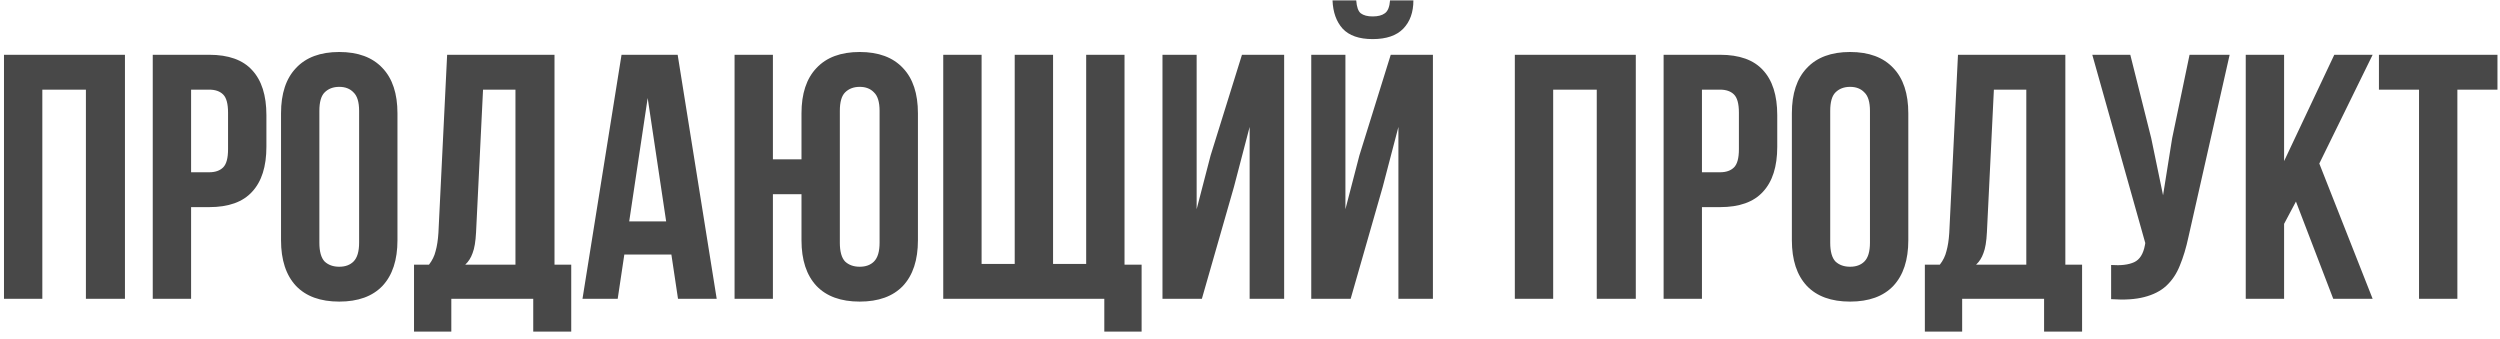 <?xml version="1.0" encoding="UTF-8"?> <svg xmlns="http://www.w3.org/2000/svg" width="251" height="34" viewBox="0 0 251 34" fill="none"> <path d="M4.25 30H0.4V5.5H12.545V30H8.625V9H4.25V30ZM21.006 5.5C22.943 5.5 24.378 6.013 25.311 7.04C26.268 8.067 26.747 9.572 26.747 11.555V14.74C26.747 16.723 26.268 18.228 25.311 19.255C24.378 20.282 22.943 20.795 21.006 20.795H19.186V30H15.336V5.5H21.006ZM19.186 9V17.295H21.006C21.613 17.295 22.08 17.132 22.407 16.805C22.733 16.478 22.896 15.872 22.896 14.985V11.31C22.896 10.423 22.733 9.817 22.407 9.49C22.08 9.163 21.613 9 21.006 9H19.186ZM32.065 24.365C32.065 25.252 32.24 25.882 32.59 26.255C32.963 26.605 33.453 26.78 34.06 26.78C34.666 26.78 35.145 26.605 35.495 26.255C35.868 25.882 36.055 25.252 36.055 24.365V11.135C36.055 10.248 35.868 9.63 35.495 9.28C35.145 8.907 34.666 8.72 34.06 8.72C33.453 8.72 32.963 8.907 32.59 9.28C32.24 9.63 32.065 10.248 32.065 11.135V24.365ZM28.215 11.38C28.215 9.397 28.716 7.88 29.72 6.83C30.723 5.757 32.17 5.22 34.06 5.22C35.95 5.22 37.397 5.757 38.4 6.83C39.403 7.88 39.905 9.397 39.905 11.38V24.12C39.905 26.103 39.403 27.632 38.4 28.705C37.397 29.755 35.95 30.28 34.06 30.28C32.17 30.28 30.723 29.755 29.72 28.705C28.716 27.632 28.215 26.103 28.215 24.12V11.38ZM53.537 33.29V30H45.312V33.29H41.567V26.57H43.072C43.398 26.15 43.62 25.695 43.737 25.205C43.877 24.715 43.97 24.108 44.017 23.385L44.892 5.5H55.672V26.57H57.352V33.29H53.537ZM47.797 23.315C47.75 24.248 47.633 24.948 47.447 25.415C47.283 25.882 47.038 26.267 46.712 26.57H51.752V9H48.497L47.797 23.315ZM71.957 30H68.072L67.407 25.555H62.682L62.017 30H58.482L62.402 5.5H68.037L71.957 30ZM63.172 22.23H66.882L65.027 9.84L63.172 22.23ZM80.47 19.5H77.6V30H73.75V5.5H77.6V16H80.47V11.38C80.47 9.397 80.971 7.88 81.975 6.83C82.978 5.757 84.425 5.22 86.315 5.22C88.205 5.22 89.651 5.757 90.655 6.83C91.658 7.88 92.16 9.397 92.16 11.38V24.12C92.16 26.103 91.658 27.632 90.655 28.705C89.651 29.755 88.205 30.28 86.315 30.28C84.425 30.28 82.978 29.755 81.975 28.705C80.971 27.632 80.47 26.103 80.47 24.12V19.5ZM84.32 24.365C84.32 25.252 84.495 25.882 84.845 26.255C85.218 26.605 85.708 26.78 86.315 26.78C86.921 26.78 87.4 26.605 87.75 26.255C88.123 25.882 88.31 25.252 88.31 24.365V11.135C88.31 10.248 88.123 9.63 87.75 9.28C87.4 8.907 86.921 8.72 86.315 8.72C85.708 8.72 85.218 8.907 84.845 9.28C84.495 9.63 84.32 10.248 84.32 11.135V24.365ZM112.902 26.57H114.617V33.29H110.872V30H94.702V5.5H98.552V26.5H101.877V5.5H105.727V26.5H109.052V5.5H112.902V26.57ZM120.668 30H116.713V5.5H120.143V21.005L121.543 15.615L124.693 5.5H128.928V30H125.463V12.745L123.888 18.765L120.668 30ZM135.605 30H131.65V5.5H135.08V21.005L136.48 15.615L139.63 5.5H143.865V30H140.4V12.745L138.825 18.765L135.605 30ZM141.905 0.04C141.905 1.23 141.567 2.175 140.89 2.875C140.213 3.575 139.187 3.925 137.81 3.925C136.457 3.925 135.453 3.575 134.8 2.875C134.17 2.175 133.832 1.23 133.785 0.04H136.165C136.212 0.693 136.363 1.125 136.62 1.335C136.9 1.545 137.297 1.65 137.81 1.65C138.347 1.65 138.755 1.545 139.035 1.335C139.338 1.125 139.513 0.693 139.56 0.04H141.905ZM155.939 30H152.089V5.5H164.234V30H160.314V9H155.939V30ZM172.696 5.5C174.633 5.5 176.068 6.013 177.001 7.04C177.958 8.067 178.436 9.572 178.436 11.555V14.74C178.436 16.723 177.958 18.228 177.001 19.255C176.068 20.282 174.633 20.795 172.696 20.795H170.876V30H167.026V5.5H172.696ZM170.876 9V17.295H172.696C173.303 17.295 173.769 17.132 174.096 16.805C174.423 16.478 174.586 15.872 174.586 14.985V11.31C174.586 10.423 174.423 9.817 174.096 9.49C173.769 9.163 173.303 9 172.696 9H170.876ZM183.754 24.365C183.754 25.252 183.929 25.882 184.279 26.255C184.653 26.605 185.143 26.78 185.749 26.78C186.356 26.78 186.834 26.605 187.184 26.255C187.558 25.882 187.744 25.252 187.744 24.365V11.135C187.744 10.248 187.558 9.63 187.184 9.28C186.834 8.907 186.356 8.72 185.749 8.72C185.143 8.72 184.653 8.907 184.279 9.28C183.929 9.63 183.754 10.248 183.754 11.135V24.365ZM179.904 11.38C179.904 9.397 180.406 7.88 181.409 6.83C182.413 5.757 183.859 5.22 185.749 5.22C187.639 5.22 189.086 5.757 190.089 6.83C191.093 7.88 191.594 9.397 191.594 11.38V24.12C191.594 26.103 191.093 27.632 190.089 28.705C189.086 29.755 187.639 30.28 185.749 30.28C183.859 30.28 182.413 29.755 181.409 28.705C180.406 27.632 179.904 26.103 179.904 24.12V11.38ZM205.226 33.29V30H197.001V33.29H193.256V26.57H194.761C195.088 26.15 195.31 25.695 195.426 25.205C195.566 24.715 195.66 24.108 195.706 23.385L196.581 5.5H207.361V26.57H209.041V33.29H205.226ZM199.486 23.315C199.44 24.248 199.323 24.948 199.136 25.415C198.973 25.882 198.728 26.267 198.401 26.57H203.441V9H200.186L199.486 23.315ZM219.726 23.77C219.493 24.867 219.201 25.835 218.851 26.675C218.524 27.492 218.069 28.168 217.486 28.705C216.926 29.218 216.191 29.592 215.281 29.825C214.394 30.058 213.286 30.128 211.956 30.035V26.605C212.936 26.675 213.706 26.582 214.266 26.325C214.826 26.068 215.188 25.497 215.351 24.61L215.386 24.4L210.066 5.5H213.881L215.981 13.865L217.171 19.605L218.081 13.9L219.831 5.5H223.856L219.726 23.77ZM230.513 20.235L229.323 22.475V30H225.473V5.5H229.323V16.175L234.363 5.5H238.213L232.858 16.42L238.213 30H234.258L230.513 20.235ZM238.845 5.5H250.745V9H246.72V30H242.87V9H238.845V5.5Z" fill="#484848"></path> </svg> 